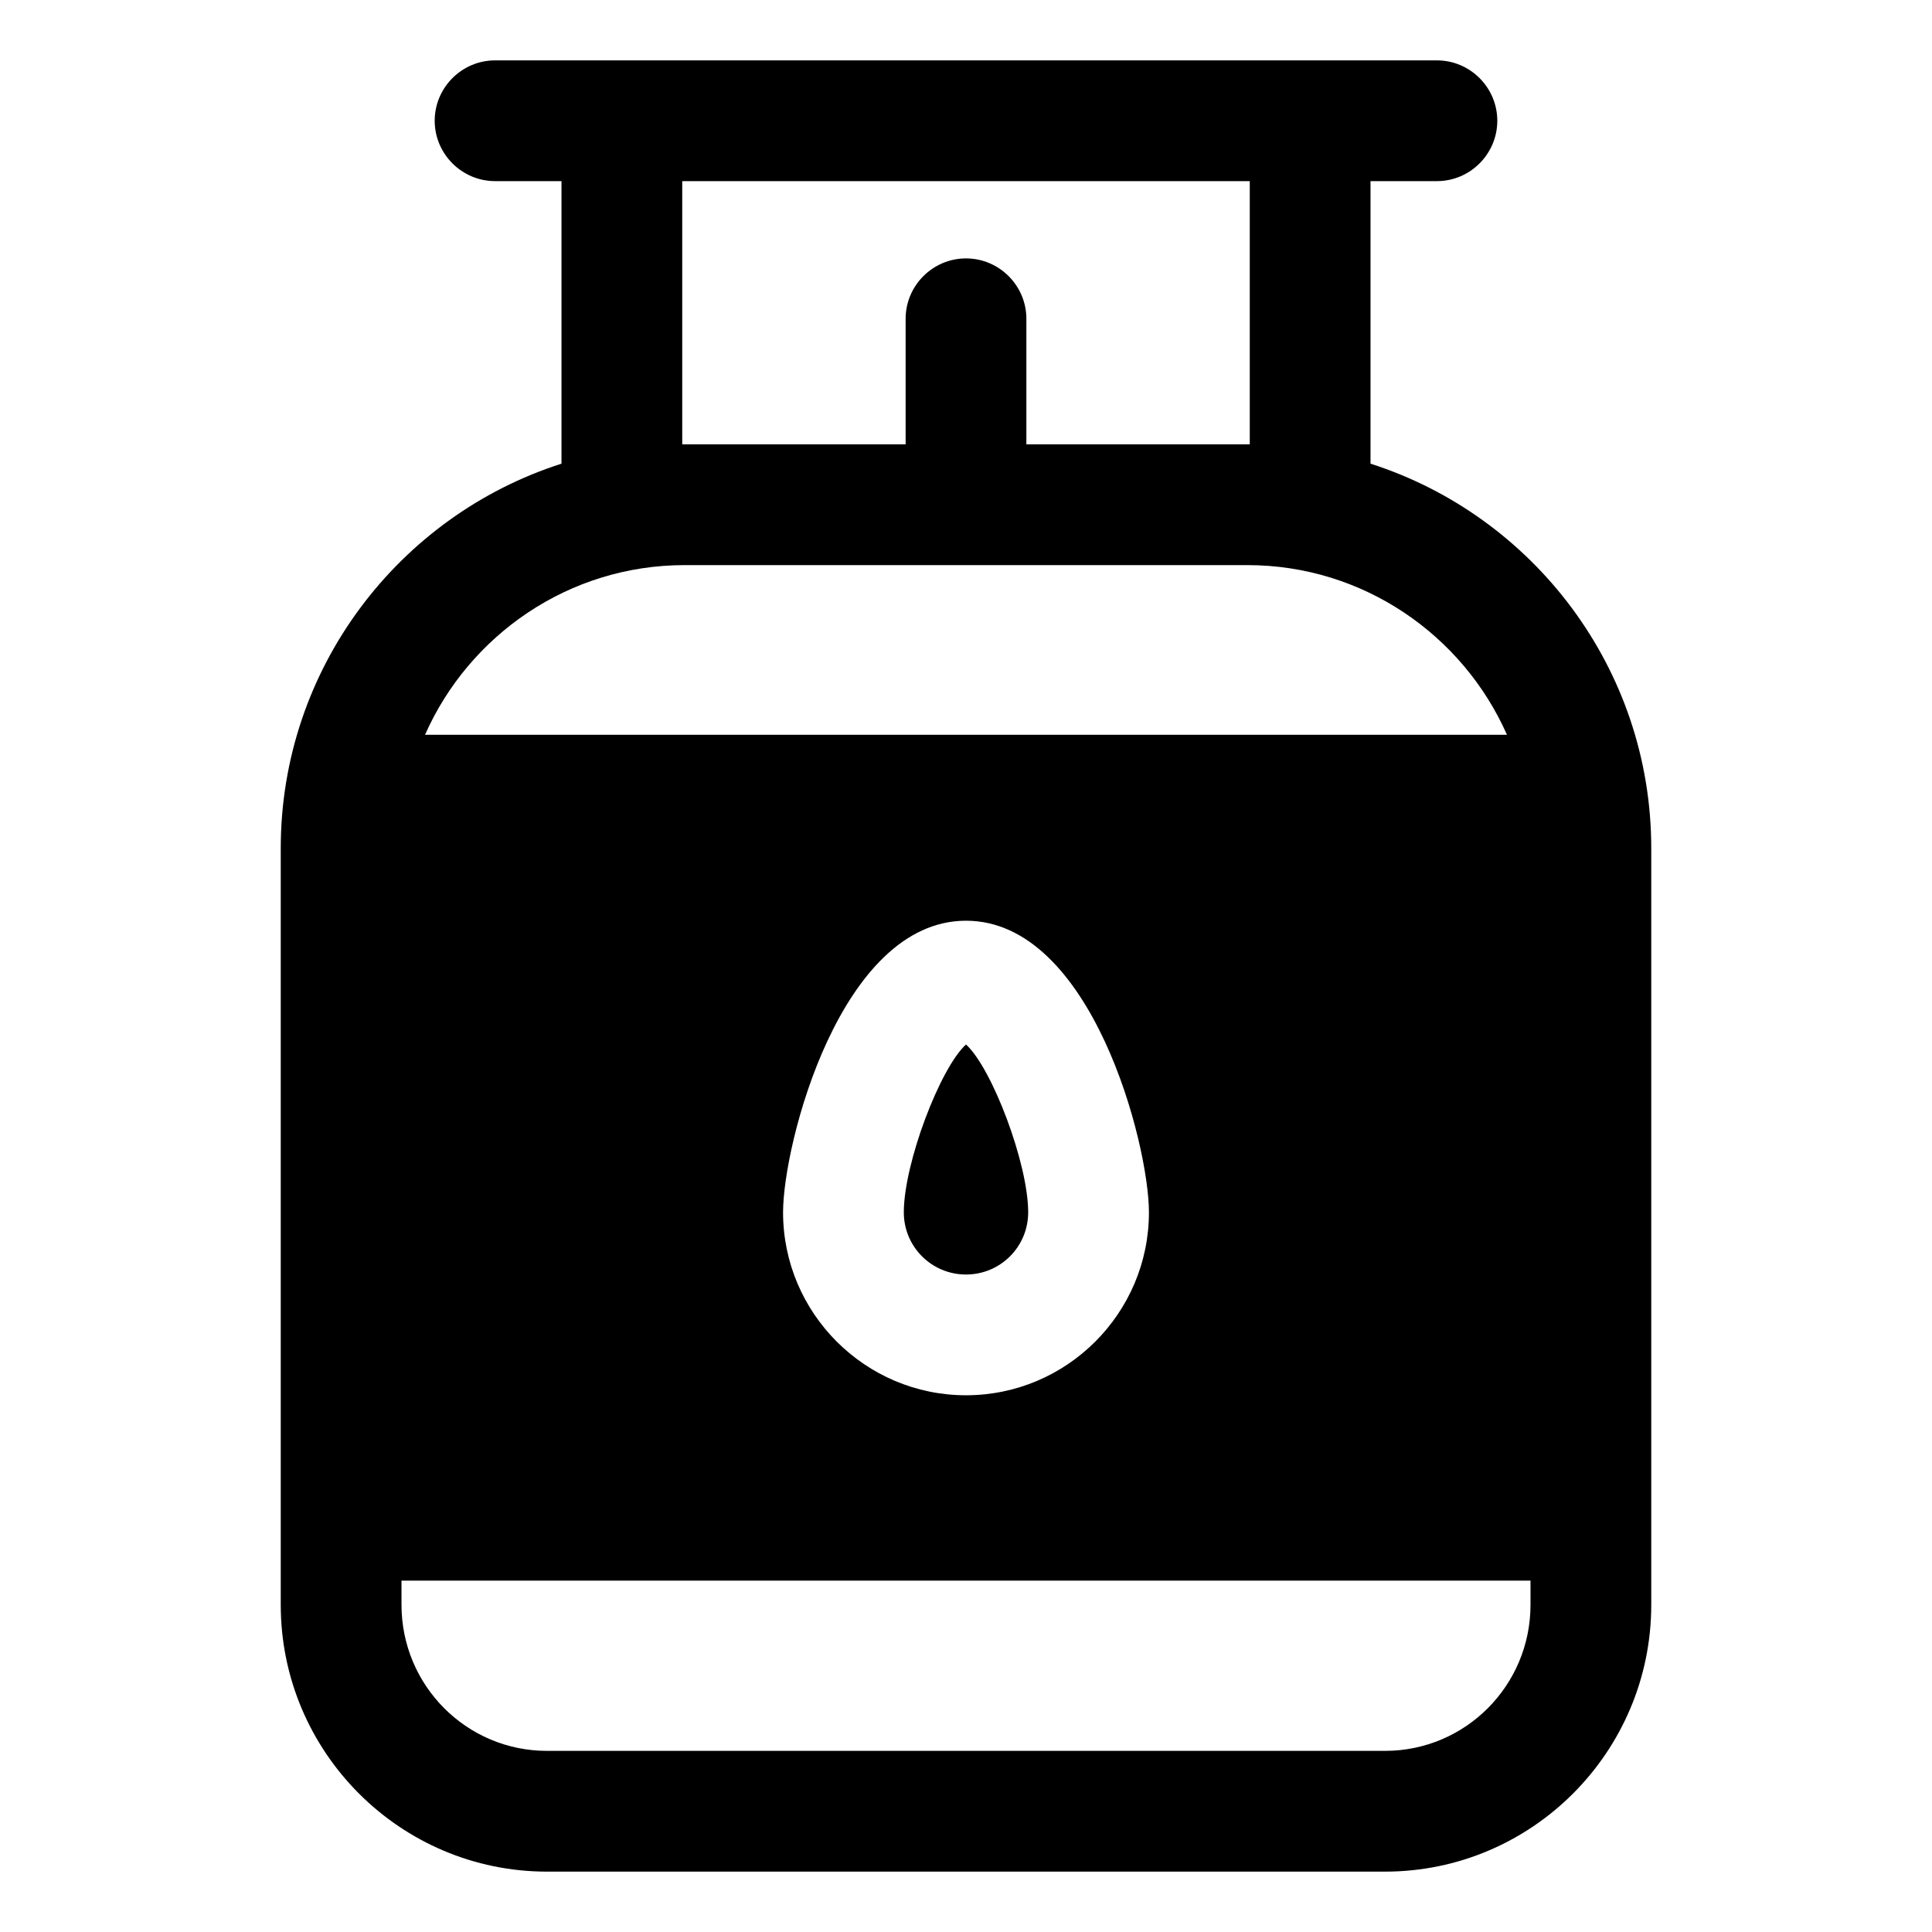 <svg xmlns="http://www.w3.org/2000/svg" height="512" viewBox="0 0 32 32" width="512"><path d="m22.7 7.68v-4.68h1.1c.55 0 1-.45 1-1s-.45-1-1-1h-15.6c-.55 0-1 .45-1 1s.45 1 1 1h1.1v4.68c-2.69.86-4.65 3.39-4.65 6.37v11.12.01.01 1.39c-0 2.44 1.98 4.42 4.41 4.42h13.88c2.43 0 4.41-1.98 4.41-4.42v-1.39s0 0 0-.01c0 0 0 0 0-.01v-11.12c0-2.98-1.96-5.51-4.65-6.37zm-11.4-4.68h9.4v4.36h-3.7v-2.08c0-.55-.45-1-1-1s-1 .45-1 1v2.08h-3.7zm.04 6.36h9.32c1.92 0 3.57 1.16 4.3 2.81h-17.92c.73-1.65 2.38-2.81 4.3-2.81zm4.66 13.75c-1.67 0-3.03-1.36-3.03-3.03 0-1.13.95-4.83 3.03-4.83s3.03 3.7 3.03 4.83c0 1.67-1.36 3.03-3.03 3.03zm9.35 3.47c0 1.34-1.08 2.42-2.41 2.42h-13.88c-1.33 0-2.41-1.08-2.41-2.42v-.4h18.7z"></path><path d="m14.97 20.08c0 .57.46 1.03 1.03 1.03s1.03-.46 1.03-1.03c0-.81-.6-2.39-1.03-2.78-.43.39-1.03 1.97-1.03 2.78z"></path></svg>